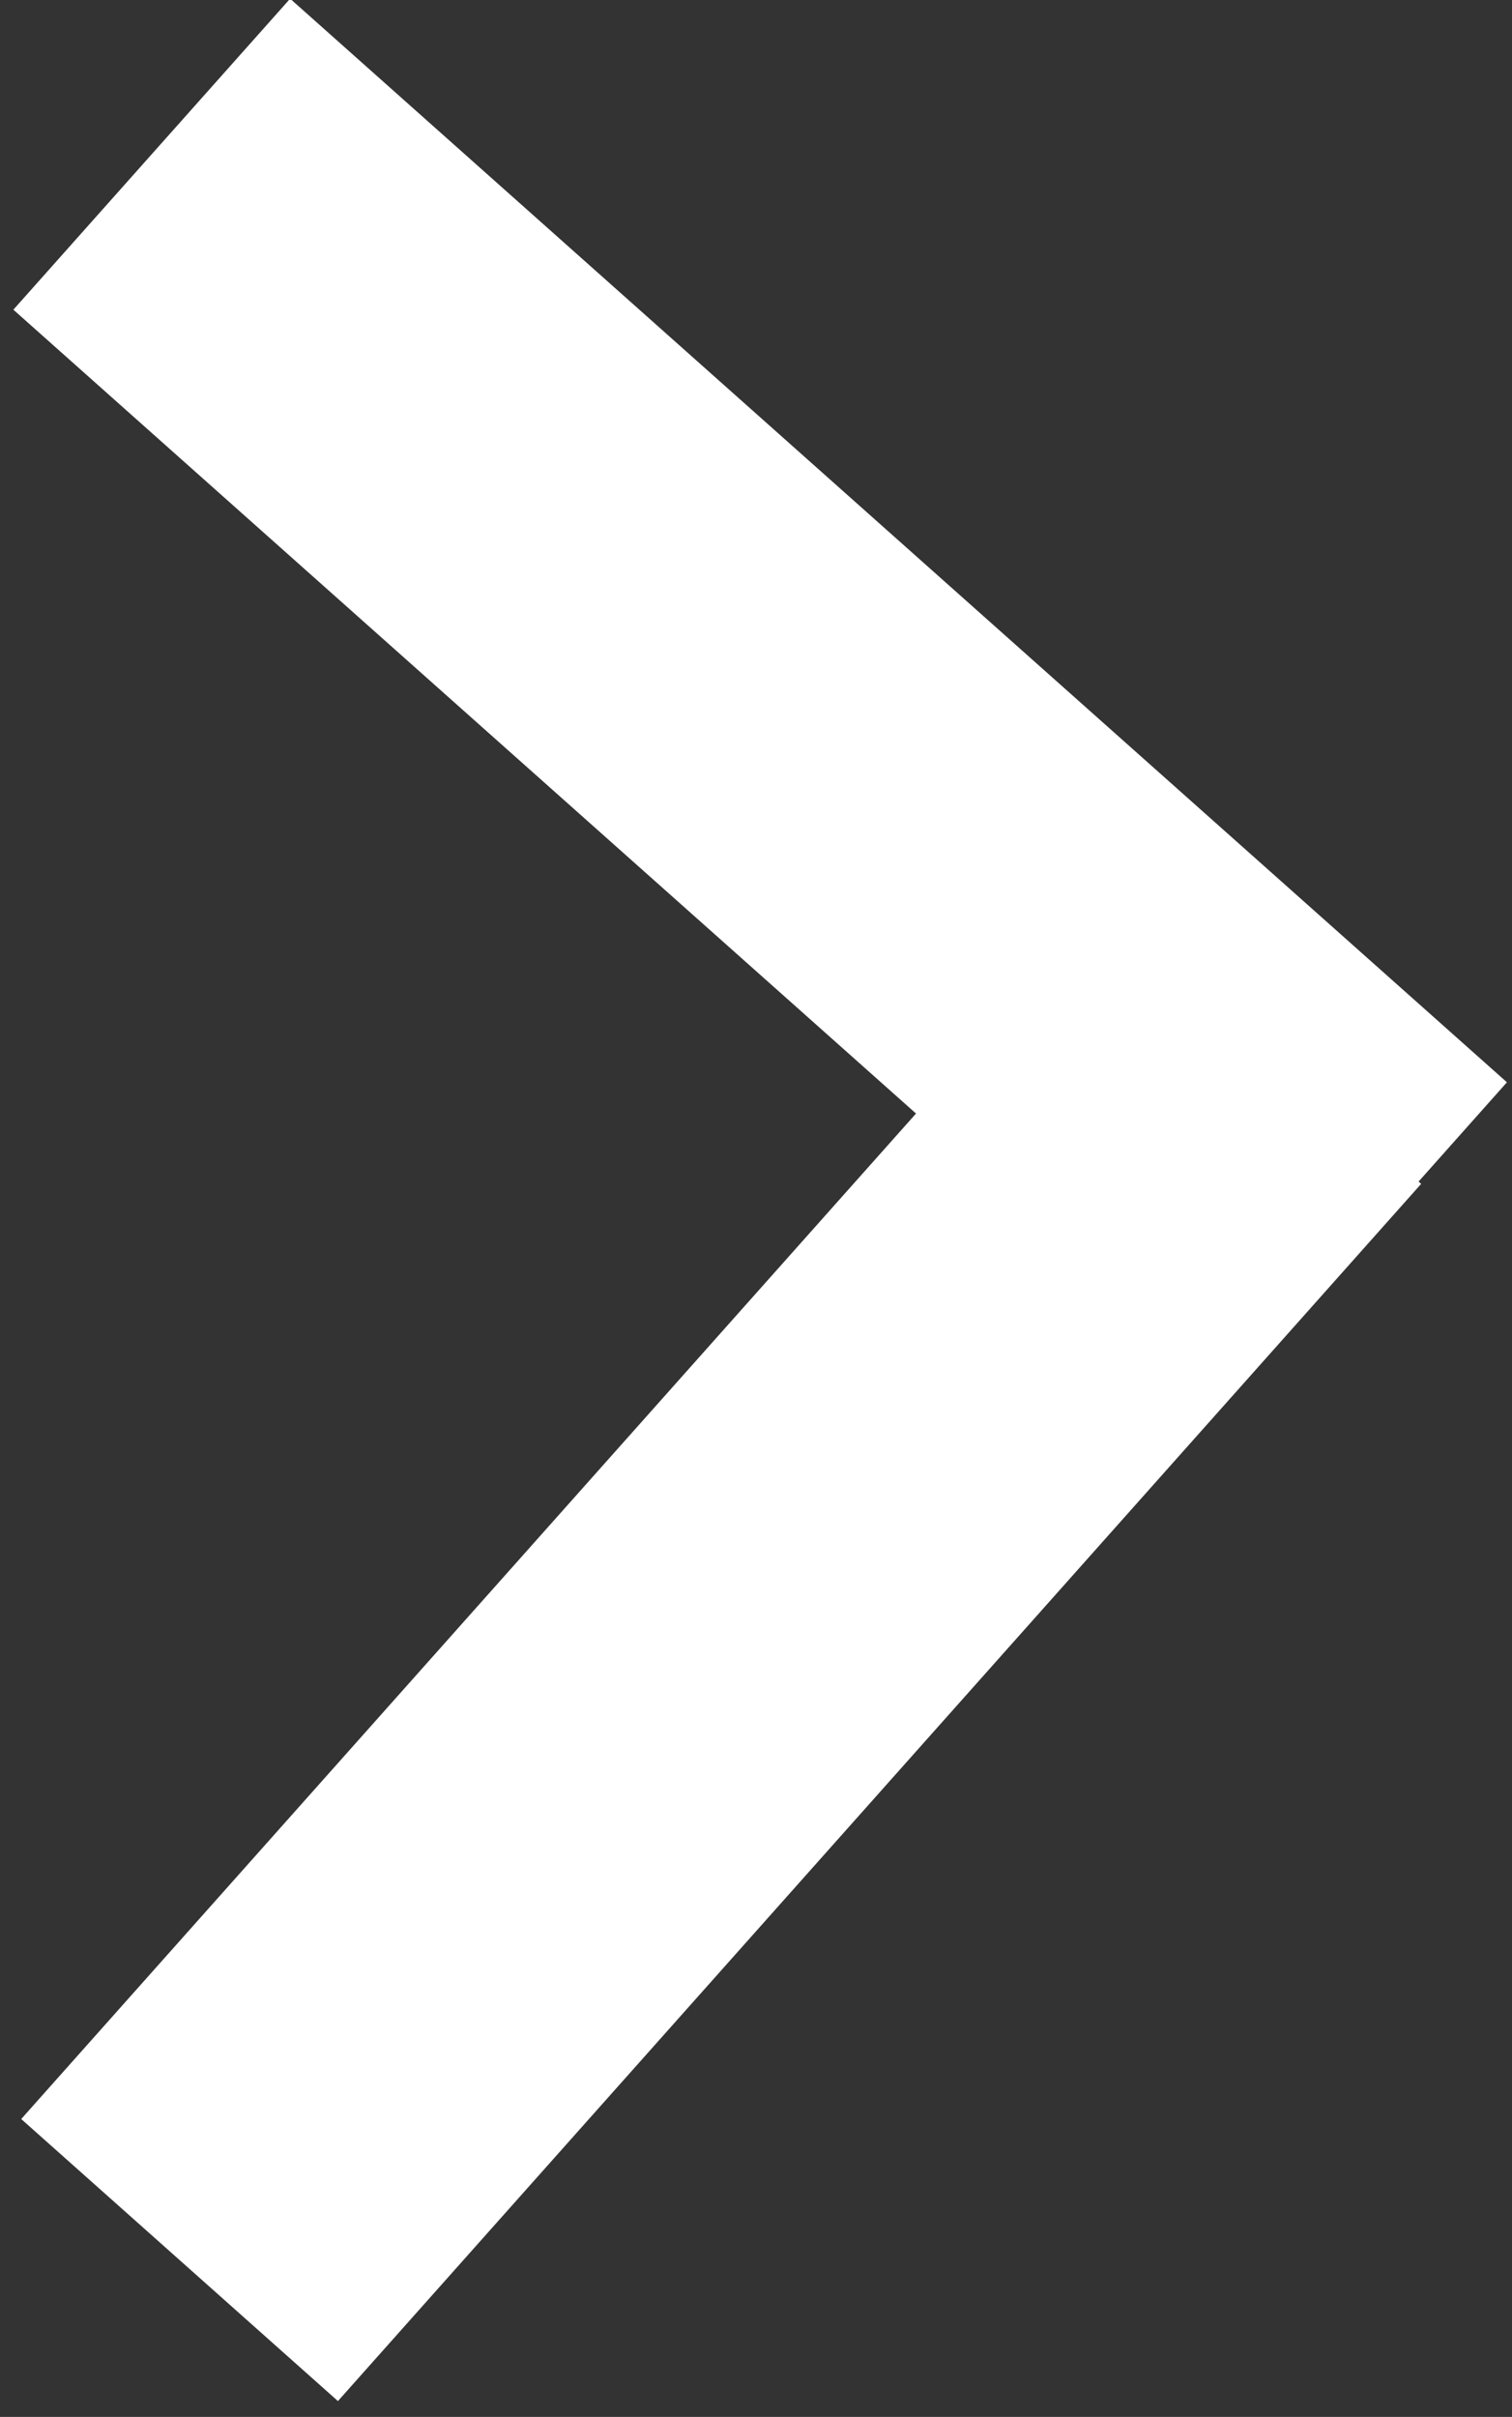 <?xml version="1.0" encoding="utf-8"?>
<!-- Generator: Adobe Illustrator 27.1.1, SVG Export Plug-In . SVG Version: 6.00 Build 0)  -->
<svg version="1.1" id="Ebene_1" xmlns="http://www.w3.org/2000/svg" xmlns:xlink="http://www.w3.org/1999/xlink" x="0px" y="0px"
	 viewBox="0 0 97 155" style="enable-background:new 0 0 97 155;" xml:space="preserve">
<rect x="0" y="0" width="97" height="155" fill="#333333" stroke="none"/>
<style type="text/css">
	.st0{fill:#FFFFFF;}
</style>
<rect x="-3.5" y="31.3" transform="matrix(0.747 0.665 -0.665 0.747 42.042 -21.137)" class="st0" width="104.5" height="26.7"/>
<rect x="-6" y="92.3" transform="matrix(0.665 -0.747 0.747 0.665 -63.597 70.035)" class="st0" width="104.5" height="27.2"/>
</svg>
